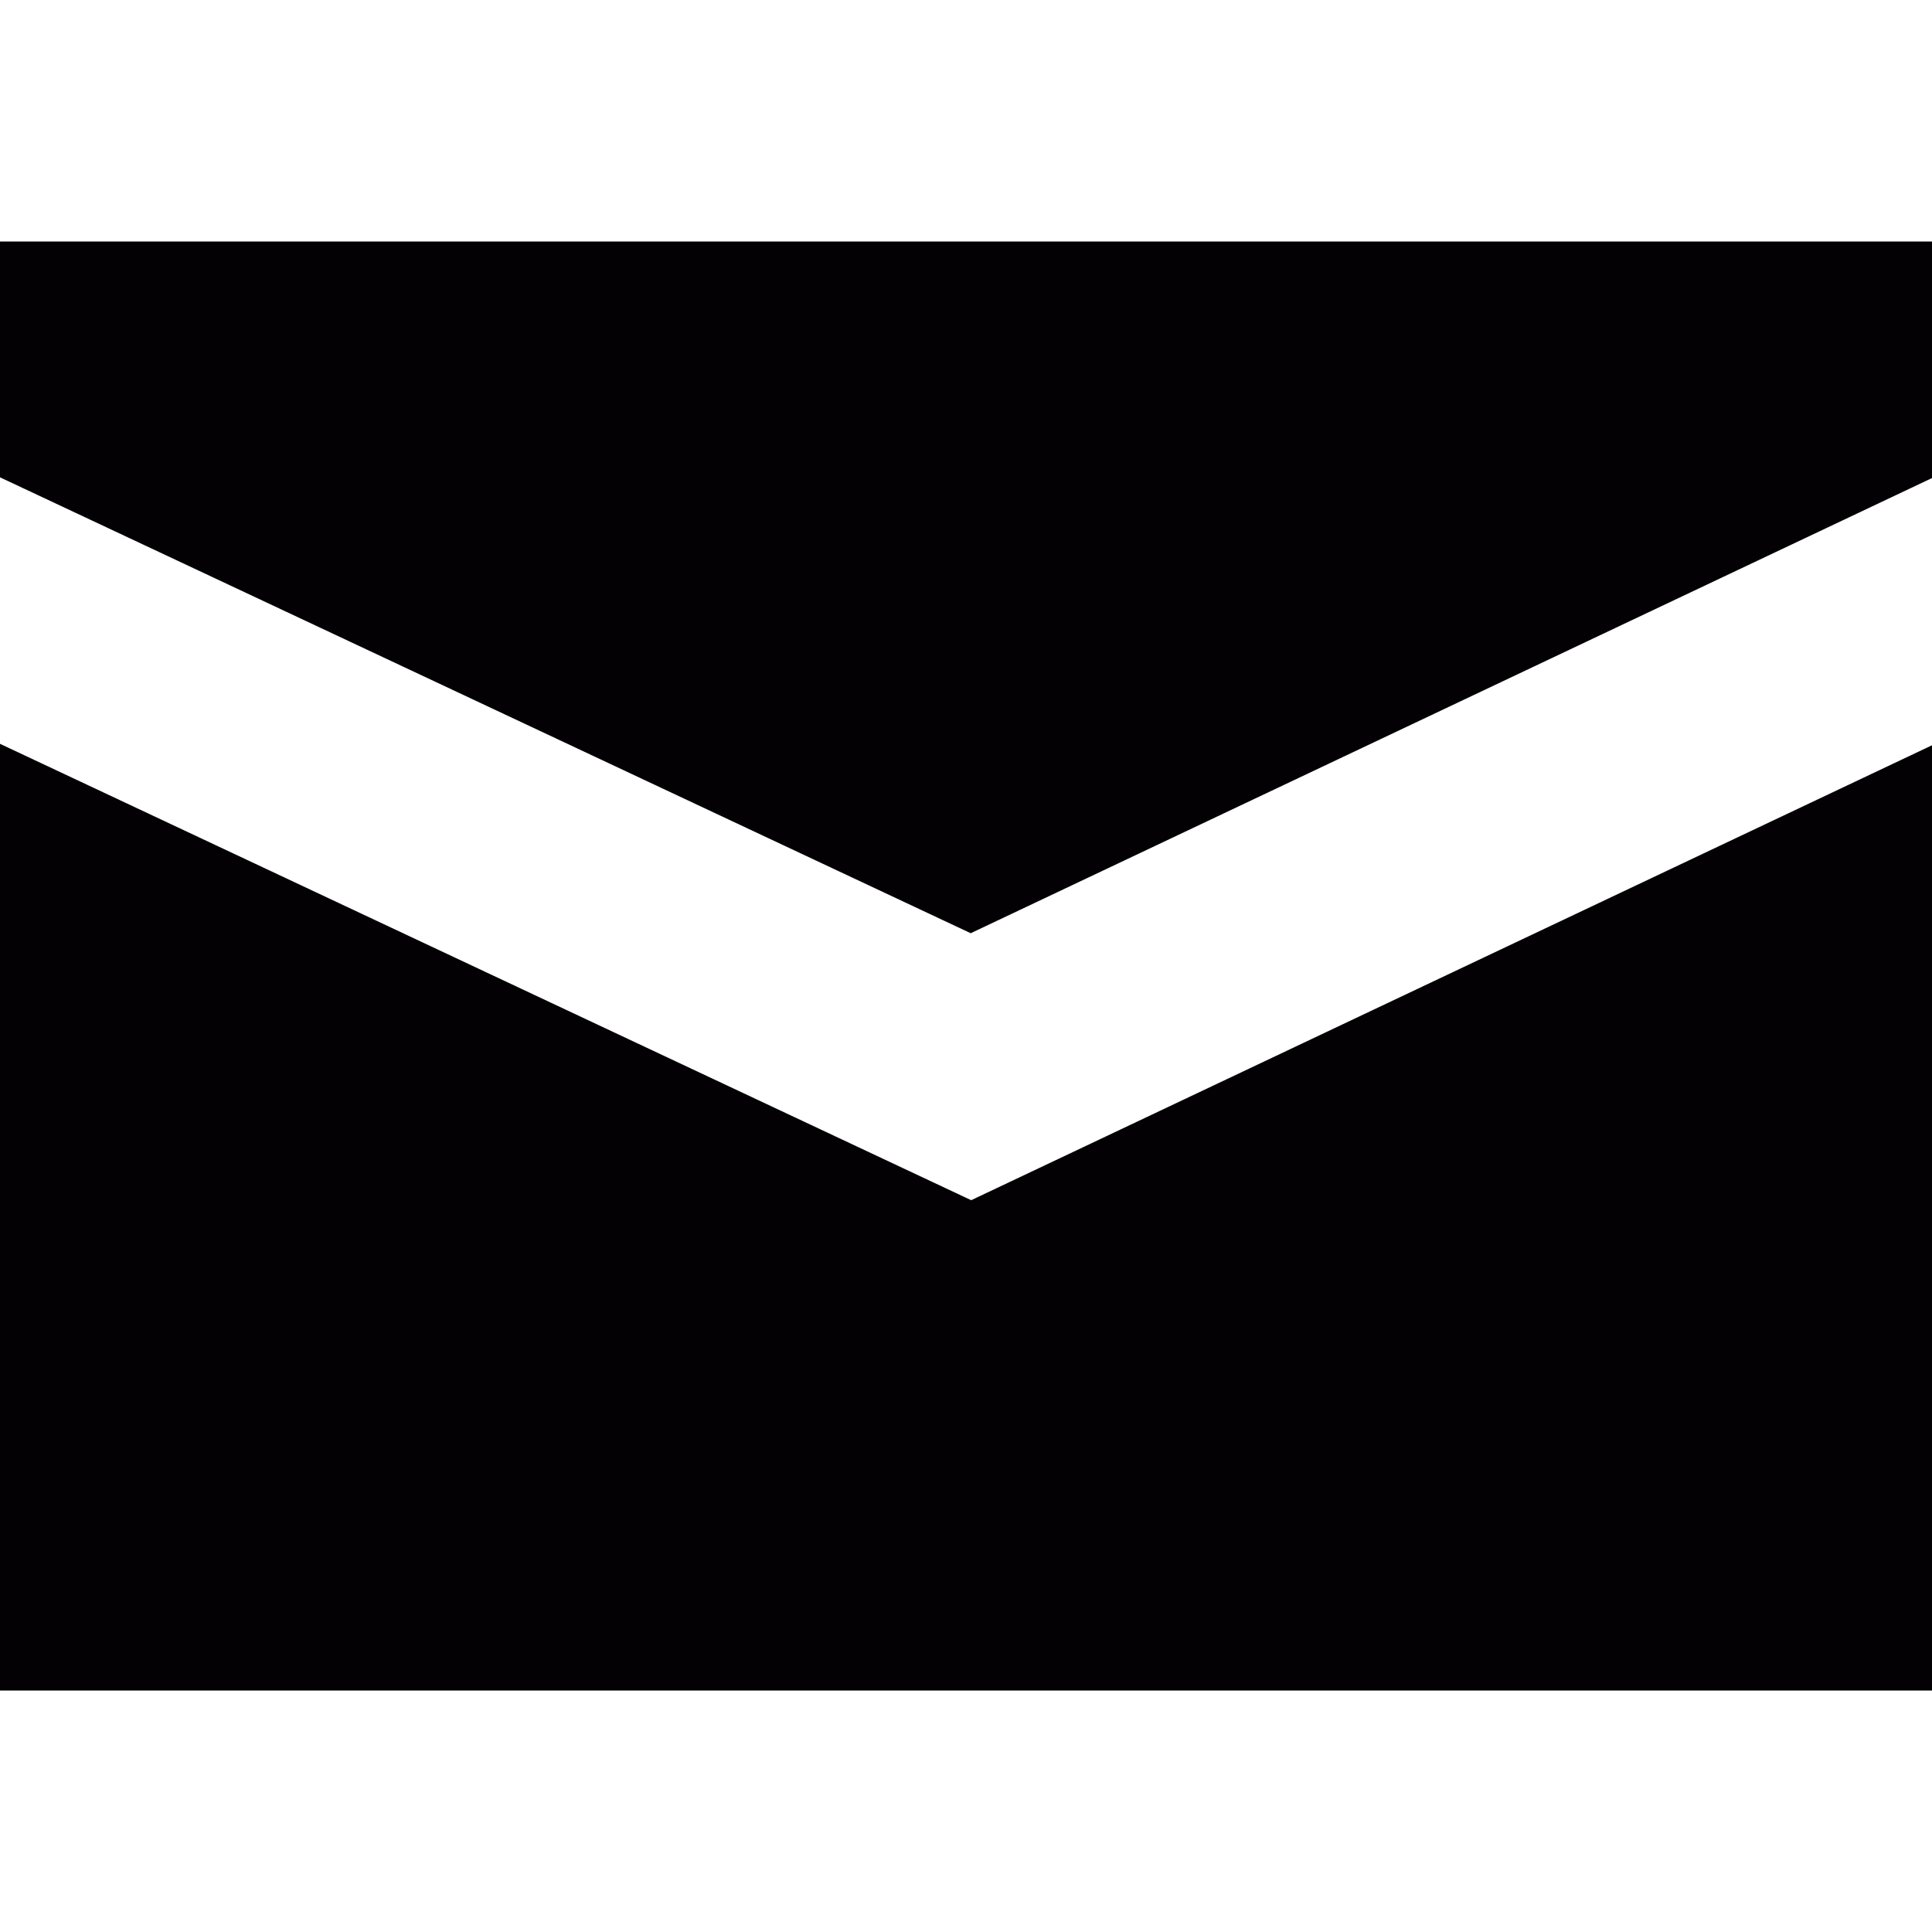 <?xml version="1.0" encoding="iso-8859-1"?>
<!-- Uploaded to: SVG Repo, www.svgrepo.com, Generator: SVG Repo Mixer Tools -->
<svg height="800px" width="800px" version="1.1" id="Capa_1" xmlns="http://www.w3.org/2000/svg" xmlns:xlink="http://www.w3.org/1999/xlink" 
	 viewBox="0 0 32 32" xml:space="preserve">
<g>
	<g id="mail">
		<g>
			<polygon style="fill:#030104;" points="16.078,15.457 32,7.918 32,4 0,4 0,7.906 			"/>
			<polygon style="fill:#030104;" points="16.086,19.879 0,12.32 0,28 32,28 32,12.344 			"/>
		</g>
	</g>
</g>
</svg>